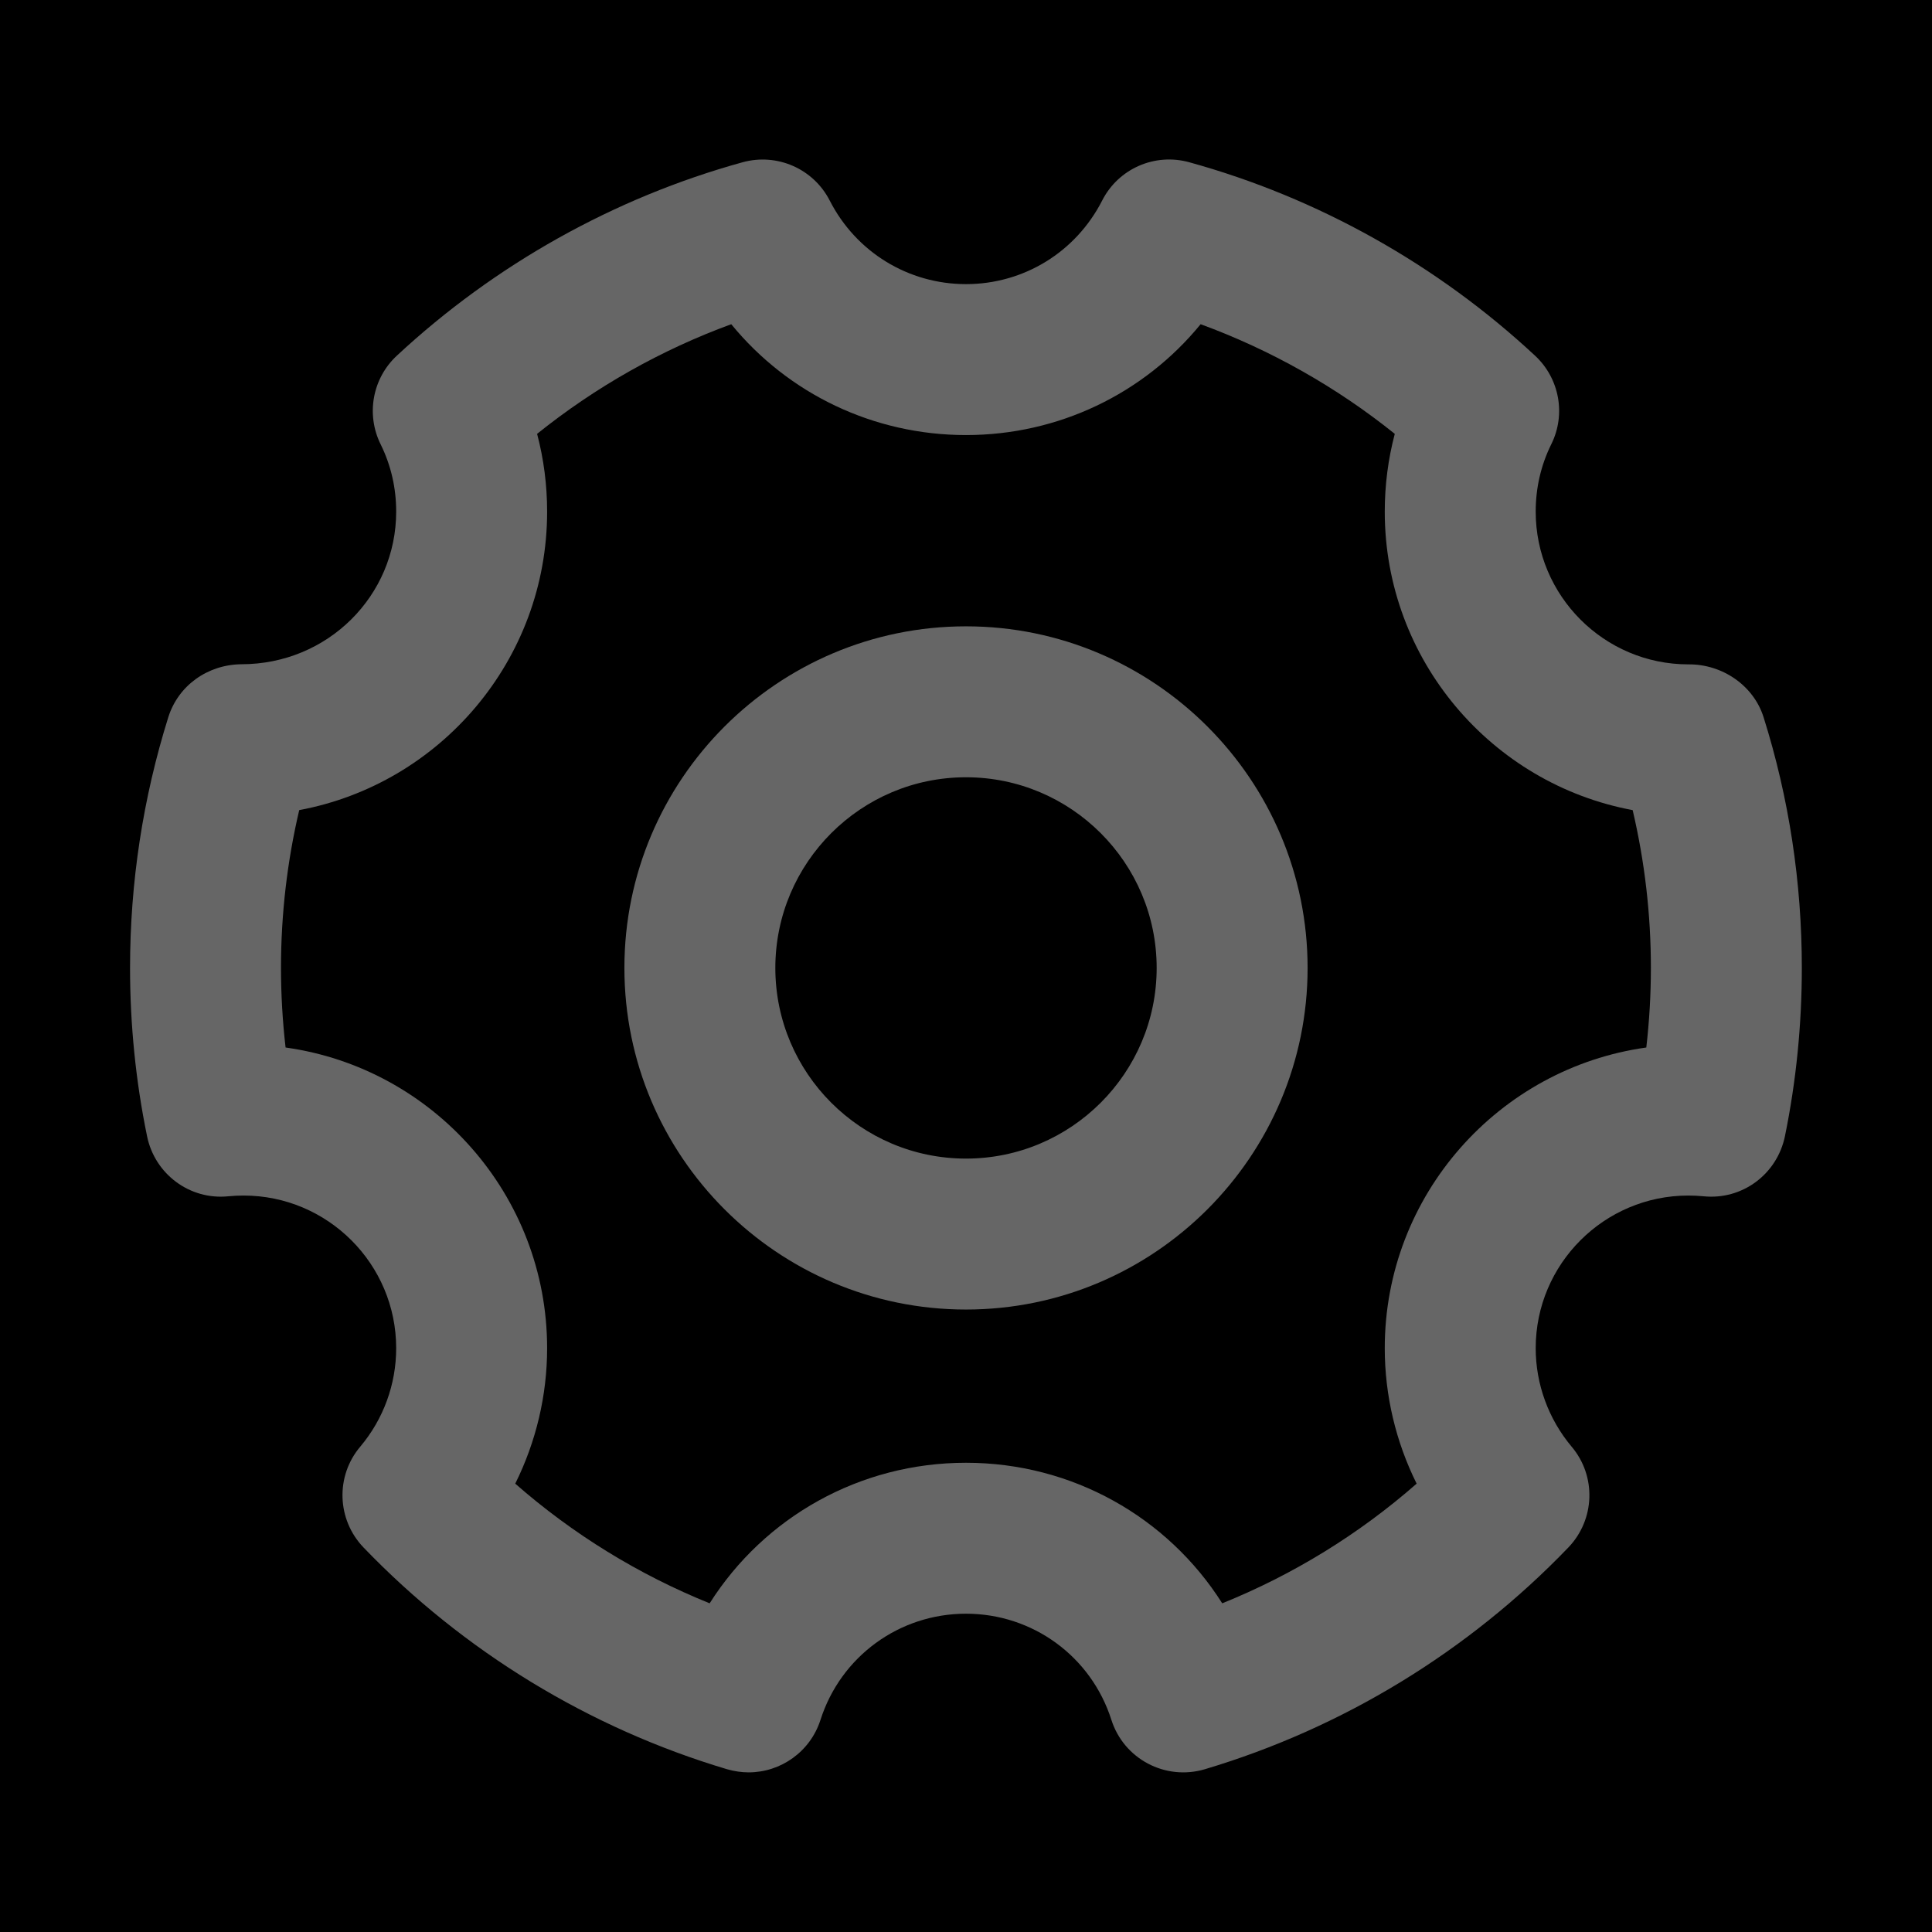 <?xml version="1.0" encoding="UTF-8"?>
<svg width="16px" height="16px" viewBox="0 0 16 16" version="1.1" xmlns="http://www.w3.org/2000/svg" xmlns:xlink="http://www.w3.org/1999/xlink">
    <title>设置</title>
    <defs>
        <rect id="path-1" x="0" y="0" width="16" height="16"></rect>
    </defs>
    <g id="-index" stroke="none" stroke-width="1" fill="none" fill-rule="evenodd">
        <g id="index_1.2新建过滤条件" transform="translate(-364, -119)">
            <g id="下拉选项备份" transform="translate(144, 104)">
                <g id="搜索框/下拉选项-基础" transform="translate(0, 4)">
                    <g id="编组-29" transform="translate(0, 8)">
                        <g id="设置" transform="translate(220, 3)">
                            <mask id="mask-2" fill="white">
                                <use xlink:href="#path-1"></use>
                            </mask>
                            <use id="蒙版" fill="#000000" fill-rule="nonzero" opacity="0" xlink:href="#path-1"></use>
                            <g mask="url(#mask-2)" fill="#666666">
                                <g transform="translate(1.077, 1.321)">
                                    <path d="M3.19,10.966 C3.668,11.385 4.213,11.72 4.8,11.957 C5.253,11.242 6.044,10.793 6.923,10.793 C7.801,10.793 8.592,11.242 9.045,11.957 C9.632,11.72 10.177,11.385 10.655,10.966 C10.483,10.62 10.391,10.236 10.391,9.844 C10.391,8.576 11.335,7.524 12.557,7.354 C12.582,7.136 12.595,6.915 12.595,6.695 C12.595,6.253 12.544,5.815 12.444,5.388 C11.277,5.171 10.391,4.145 10.391,2.916 C10.391,2.696 10.419,2.48 10.474,2.272 C9.991,1.884 9.445,1.576 8.866,1.364 C8.395,1.94 7.688,2.282 6.923,2.282 C6.157,2.282 5.45,1.94 4.979,1.364 C4.399,1.576 3.854,1.884 3.371,2.272 C3.426,2.48 3.454,2.696 3.454,2.916 C3.454,4.145 2.568,5.171 1.401,5.388 C1.301,5.814 1.25,6.252 1.25,6.695 C1.25,6.915 1.263,7.136 1.288,7.354 C2.51,7.524 3.454,8.576 3.454,9.844 C3.454,10.236 3.362,10.62 3.19,10.966 M5.123,13.357 C5.064,13.357 5.004,13.348 4.944,13.331 C3.804,12.991 2.763,12.357 1.934,11.495 C1.712,11.264 1.7,10.903 1.907,10.659 C2.099,10.431 2.204,10.142 2.204,9.844 C2.204,9.147 1.637,8.58 0.94,8.58 C0.898,8.58 0.856,8.582 0.815,8.586 C0.494,8.619 0.205,8.402 0.141,8.089 C0.047,7.633 0,7.164 0,6.695 C0,5.987 0.107,5.288 0.317,4.618 C0.4,4.355 0.643,4.183 0.922,4.18 L0.922,4.18 C1.637,4.18 2.204,3.613 2.204,2.916 C2.204,2.72 2.161,2.532 2.075,2.358 C1.953,2.111 2.007,1.812 2.21,1.624 C3.021,0.87 4.01,0.316 5.072,0.023 C5.358,-0.056 5.66,0.076 5.795,0.341 C6.013,0.767 6.445,1.032 6.923,1.032 C7.401,1.032 7.832,0.767 8.05,0.341 C8.184,0.076 8.486,-0.057 8.773,0.023 C9.835,0.316 10.825,0.87 11.635,1.624 C11.838,1.812 11.893,2.111 11.77,2.358 C11.684,2.532 11.641,2.72 11.641,2.916 C11.641,3.613 12.208,4.181 12.905,4.181 C13.185,4.178 13.445,4.355 13.528,4.618 C13.739,5.288 13.845,5.987 13.845,6.695 C13.845,7.165 13.798,7.634 13.705,8.089 C13.64,8.403 13.352,8.619 13.03,8.586 C12.989,8.582 12.948,8.58 12.905,8.58 C12.208,8.58 11.641,9.147 11.641,9.844 C11.641,10.142 11.747,10.431 11.938,10.659 C12.145,10.903 12.133,11.264 11.911,11.495 C11.082,12.357 10.041,12.991 8.901,13.331 C8.574,13.428 8.23,13.246 8.127,12.922 C7.959,12.396 7.475,12.043 6.923,12.043 C6.37,12.043 5.886,12.397 5.718,12.922 C5.633,13.187 5.388,13.357 5.123,13.357" id="Fill-1"></path>
                                    <path d="M6.923,5.116 C6.052,5.116 5.344,5.824 5.344,6.695 C5.344,7.566 6.052,8.274 6.923,8.274 C7.793,8.274 8.502,7.566 8.502,6.695 C8.502,5.824 7.793,5.116 6.923,5.116 M6.923,9.524 C5.363,9.524 4.094,8.255 4.094,6.695 C4.094,5.135 5.363,3.866 6.923,3.866 C8.482,3.866 9.752,5.135 9.752,6.695 C9.752,8.255 8.482,9.524 6.923,9.524" id="形状组合"></path>
                                </g>
                            </g>
                        </g>
                    </g>
                </g>
            </g>
        </g>
    </g>
</svg>